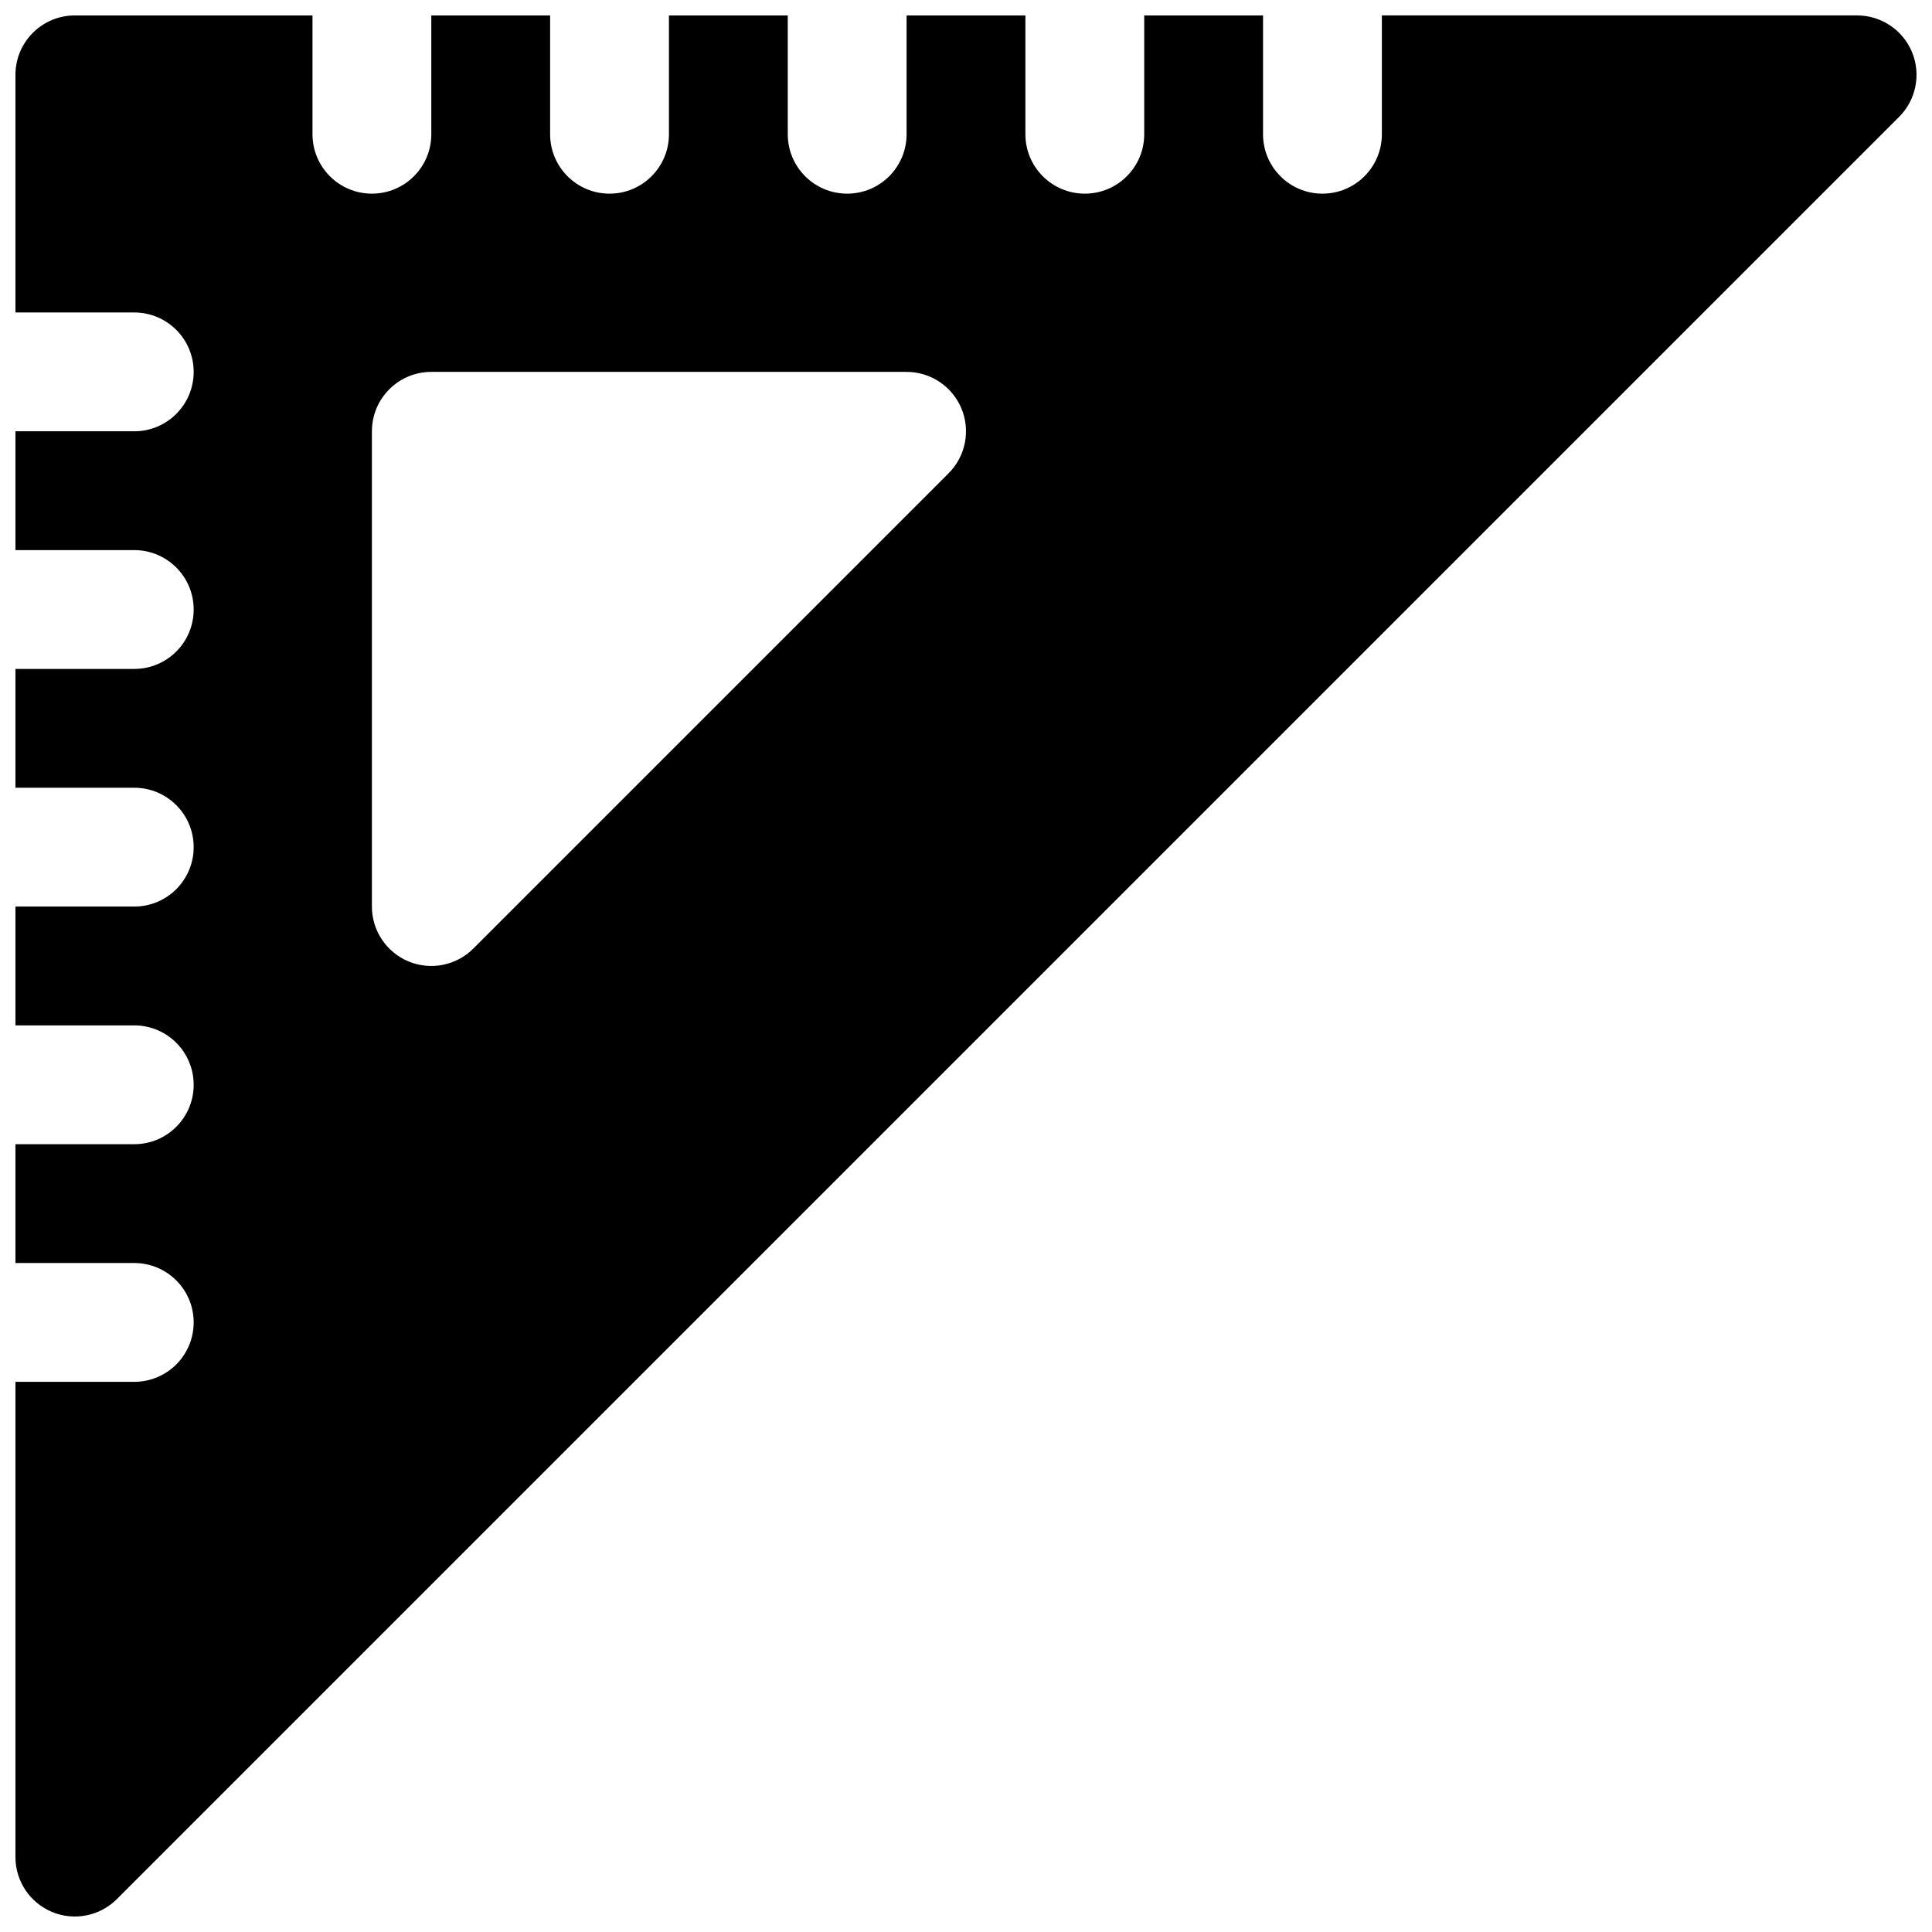 <?xml version="1.0" encoding="UTF-8"?>
<!-- Uploaded to: ICON Repo, www.svgrepo.com, Generator: ICON Repo Mixer Tools -->
<svg width="800px" height="800px" version="1.1" viewBox="144 144 512 512" xmlns="http://www.w3.org/2000/svg">
 <defs>
  <clipPath id="a">
   <path d="m148.09 148.09h503.81v503.81h-503.81z"/>
  </clipPath>
 </defs>
 <g clip-path="url(#a)">
  <path d="m494.46 195.32c-8.695 0-15.742-7.047-15.742-15.742v-31.488h-31.488v31.488c0 8.695-7.047 15.742-15.742 15.742-8.695 0-15.746-7.047-15.746-15.742v-31.488h-31.488v31.488c0 8.695-7.047 15.742-15.742 15.742-8.695 0-15.746-7.047-15.746-15.742v-31.488h-31.488v31.488c0 8.695-7.047 15.742-15.742 15.742-8.695 0-15.746-7.047-15.746-15.742v-31.488h-31.488v31.488c0 8.695-7.047 15.742-15.742 15.742-8.695 0-15.746-7.047-15.746-15.742v-31.488h-62.977c-8.691 0-15.742 7.051-15.742 15.742v62.977h31.488c8.695 0 15.742 7.051 15.742 15.746 0 8.695-7.047 15.742-15.742 15.742h-31.488v31.488h31.488c8.695 0 15.742 7.051 15.742 15.746 0 8.695-7.047 15.742-15.742 15.742h-31.488v31.488h31.488c8.695 0 15.742 7.051 15.742 15.746 0 8.695-7.047 15.742-15.742 15.742h-31.488v31.488h31.488c8.695 0 15.742 7.051 15.742 15.746 0 8.695-7.047 15.742-15.742 15.742h-31.488v31.488h31.488c8.695 0 15.742 7.047 15.742 15.742 0 8.699-7.047 15.746-15.742 15.746h-31.488v125.95c0 6.367 3.836 12.109 9.719 14.547 5.883 2.434 12.656 1.086 17.156-3.414l472.32-472.32c4.5-4.5 5.848-11.273 3.414-17.156-2.438-5.883-8.18-9.719-14.547-9.719h-125.95v31.488c0 8.695-7.047 15.742-15.746 15.742zm-251.9 62.977c0-8.695 7.047-15.742 15.742-15.742h125.95c6.367 0 12.109 3.836 14.547 9.719 2.438 5.883 1.09 12.656-3.414 17.156l-125.95 125.95c-4.5 4.504-11.273 5.852-17.156 3.414-5.883-2.438-9.719-8.18-9.719-14.547z" fill-rule="evenodd"/>
 </g>
</svg>